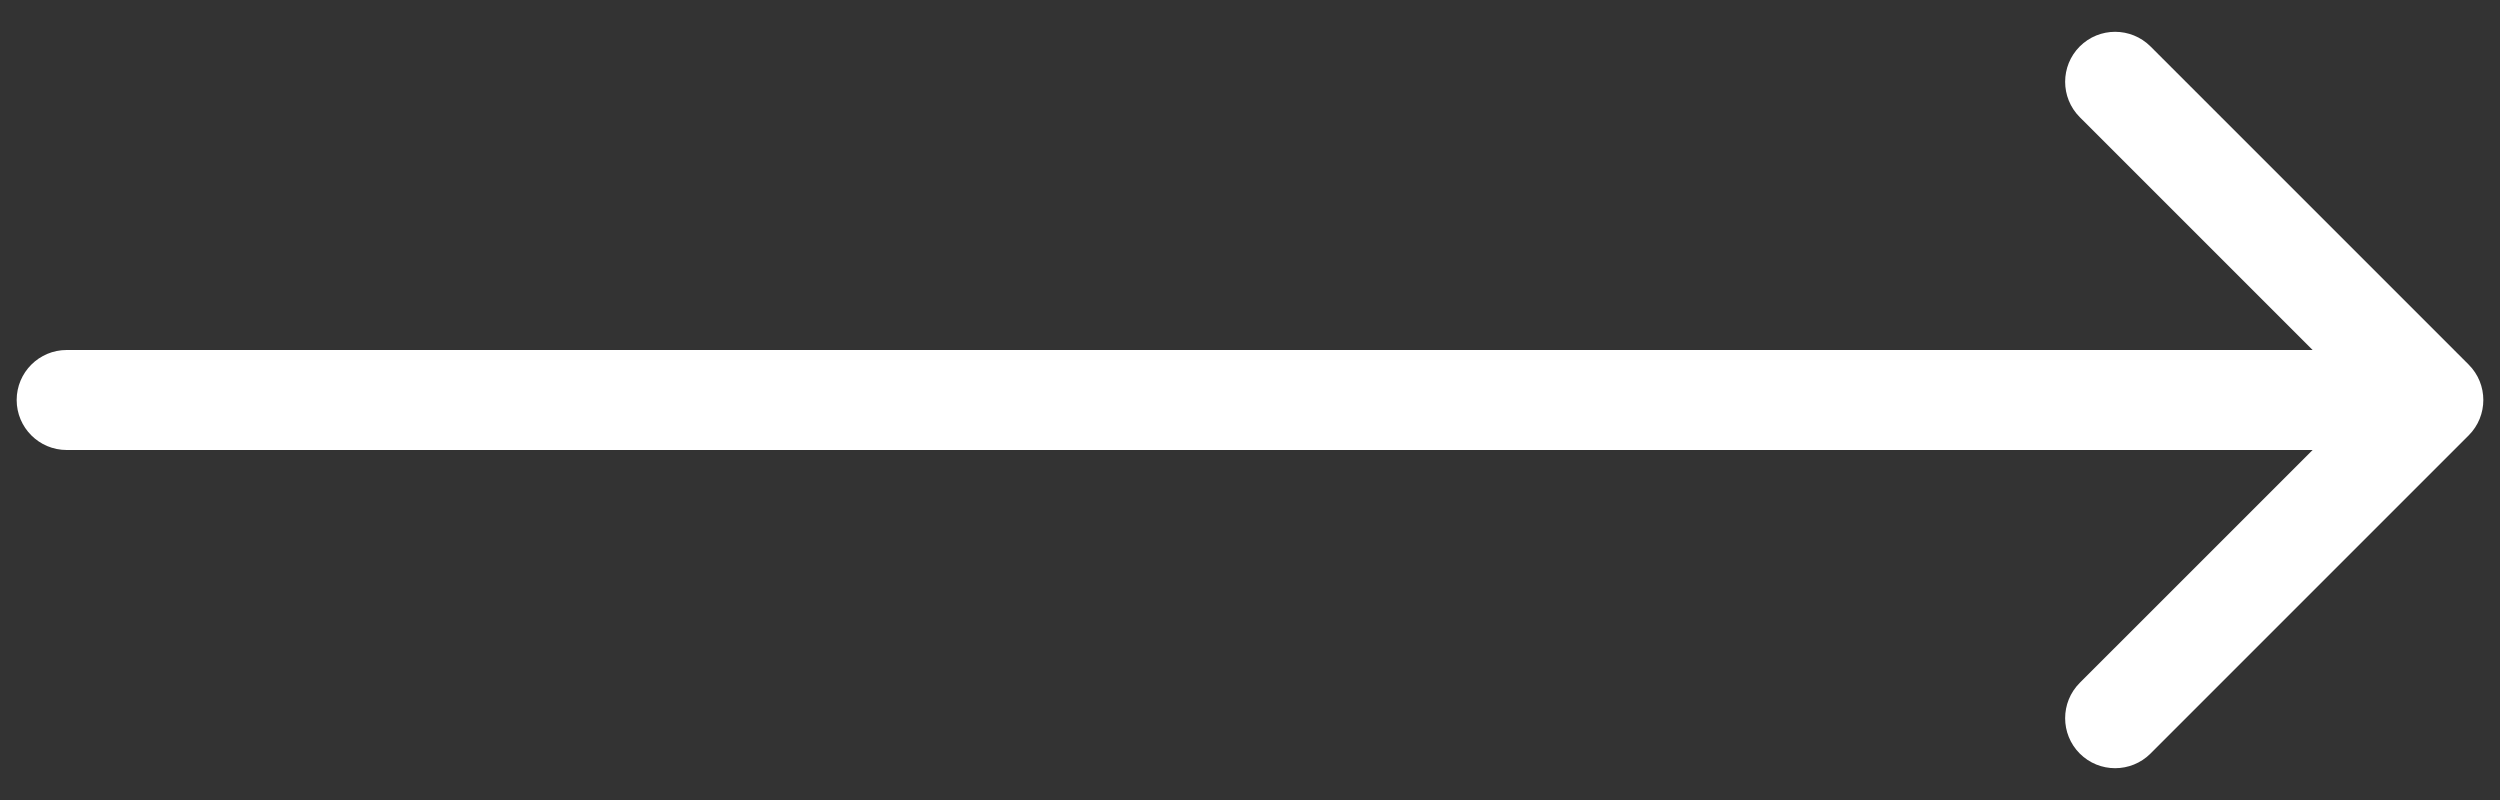 <?xml version="1.0" encoding="UTF-8"?> <svg xmlns="http://www.w3.org/2000/svg" width="75" height="24" viewBox="0 0 75 24" fill="none"><rect x="0" y="0" width="75" height="24" fill="#333333" stroke="none"/><path d="M2 10.5C1.172 10.5 0.5 11.172 0.5 12C0.5 12.828 1.172 13.5 2 13.5L2 10.5ZM74.061 13.061C74.646 12.475 74.646 11.525 74.061 10.939L64.515 1.393C63.929 0.808 62.979 0.808 62.393 1.393C61.808 1.979 61.808 2.929 62.393 3.515L70.879 12L62.393 20.485C61.808 21.071 61.808 22.021 62.393 22.607C62.979 23.192 63.929 23.192 64.515 22.607L74.061 13.061ZM2 13.5L73 13.5V10.5L2 10.5L2 13.5Z" fill="white"></path></svg> 